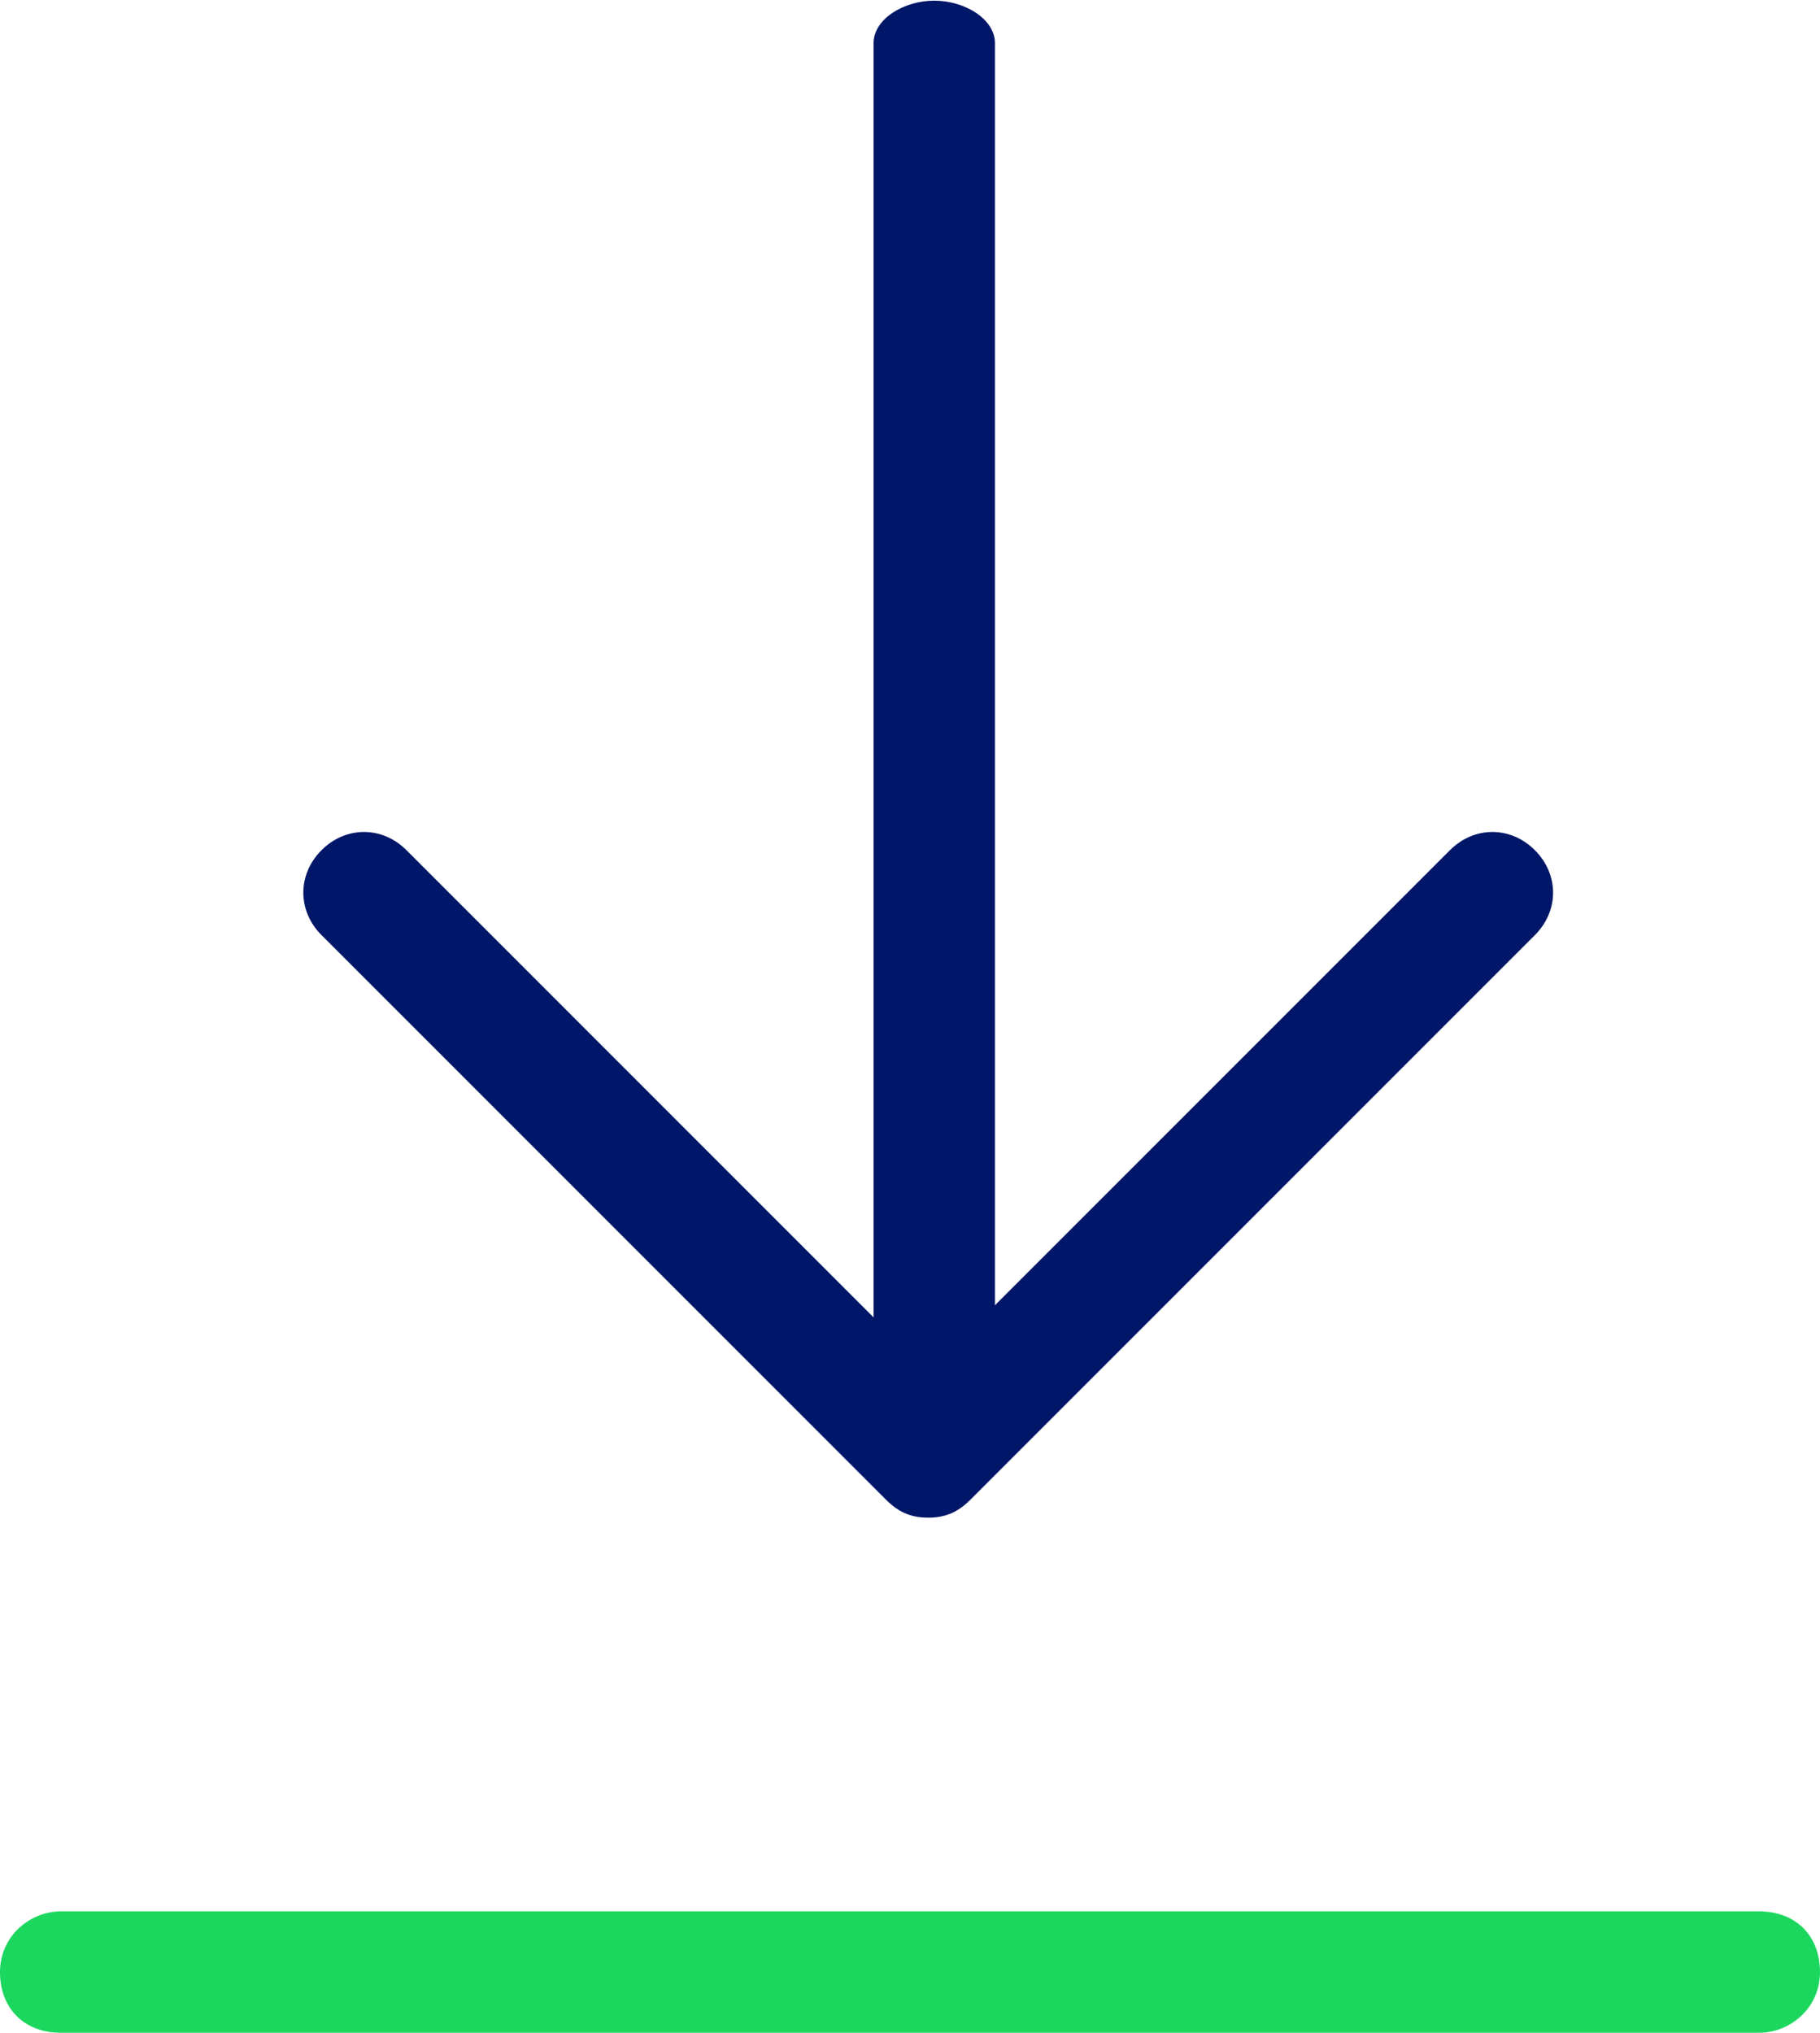 <?xml version="1.0" encoding="utf-8"?>
<!-- Generator: Adobe Illustrator 27.9.0, SVG Export Plug-In . SVG Version: 6.00 Build 0)  -->
<svg version="1.1" id="Component_147_2" xmlns="http://www.w3.org/2000/svg" xmlns:xlink="http://www.w3.org/1999/xlink" x="0px"
	 y="0px" viewBox="0 0 30 33.5" style="enable-background:new 0 0 30 33.5;" xml:space="preserve">
<style type="text/css">
	.st0{fill:#1CD75E;}
	.st1{fill:#001668;}
</style>
<path id="Linie_138" class="st0" d="M29,33.5H1c-0.6,0-1-0.4-1-1c0-0.6,0.5-1,1-1h28c0.6,0,1,0.4,1,1C30,33.1,29.5,33.5,29,33.5z"/>
<g id="Group_393" transform="translate(-830 -1314.289)">
	<path id="Linie_139" class="st1" d="M845.4,1338.2c-0.6,0-1-0.3-1-0.7V1315c0-0.4,0.5-0.7,1-0.7s1,0.3,1,0.7v22.5
		C846.4,1337.9,845.9,1338.2,845.4,1338.2z"/>
	<path id="Pfad_244" class="st1" d="M845.3,1339.3c-0.3,0-0.5-0.1-0.7-0.3l-9.3-9.3c-0.4-0.4-0.4-1,0-1.4s1-0.4,1.4,0l8.6,8.6
		l8.6-8.6c0.4-0.4,1-0.4,1.4,0c0.4,0.4,0.4,1,0,1.4c0,0,0,0,0,0l-9.3,9.3C845.8,1339.2,845.6,1339.3,845.3,1339.3z"/>
</g>
</svg>
